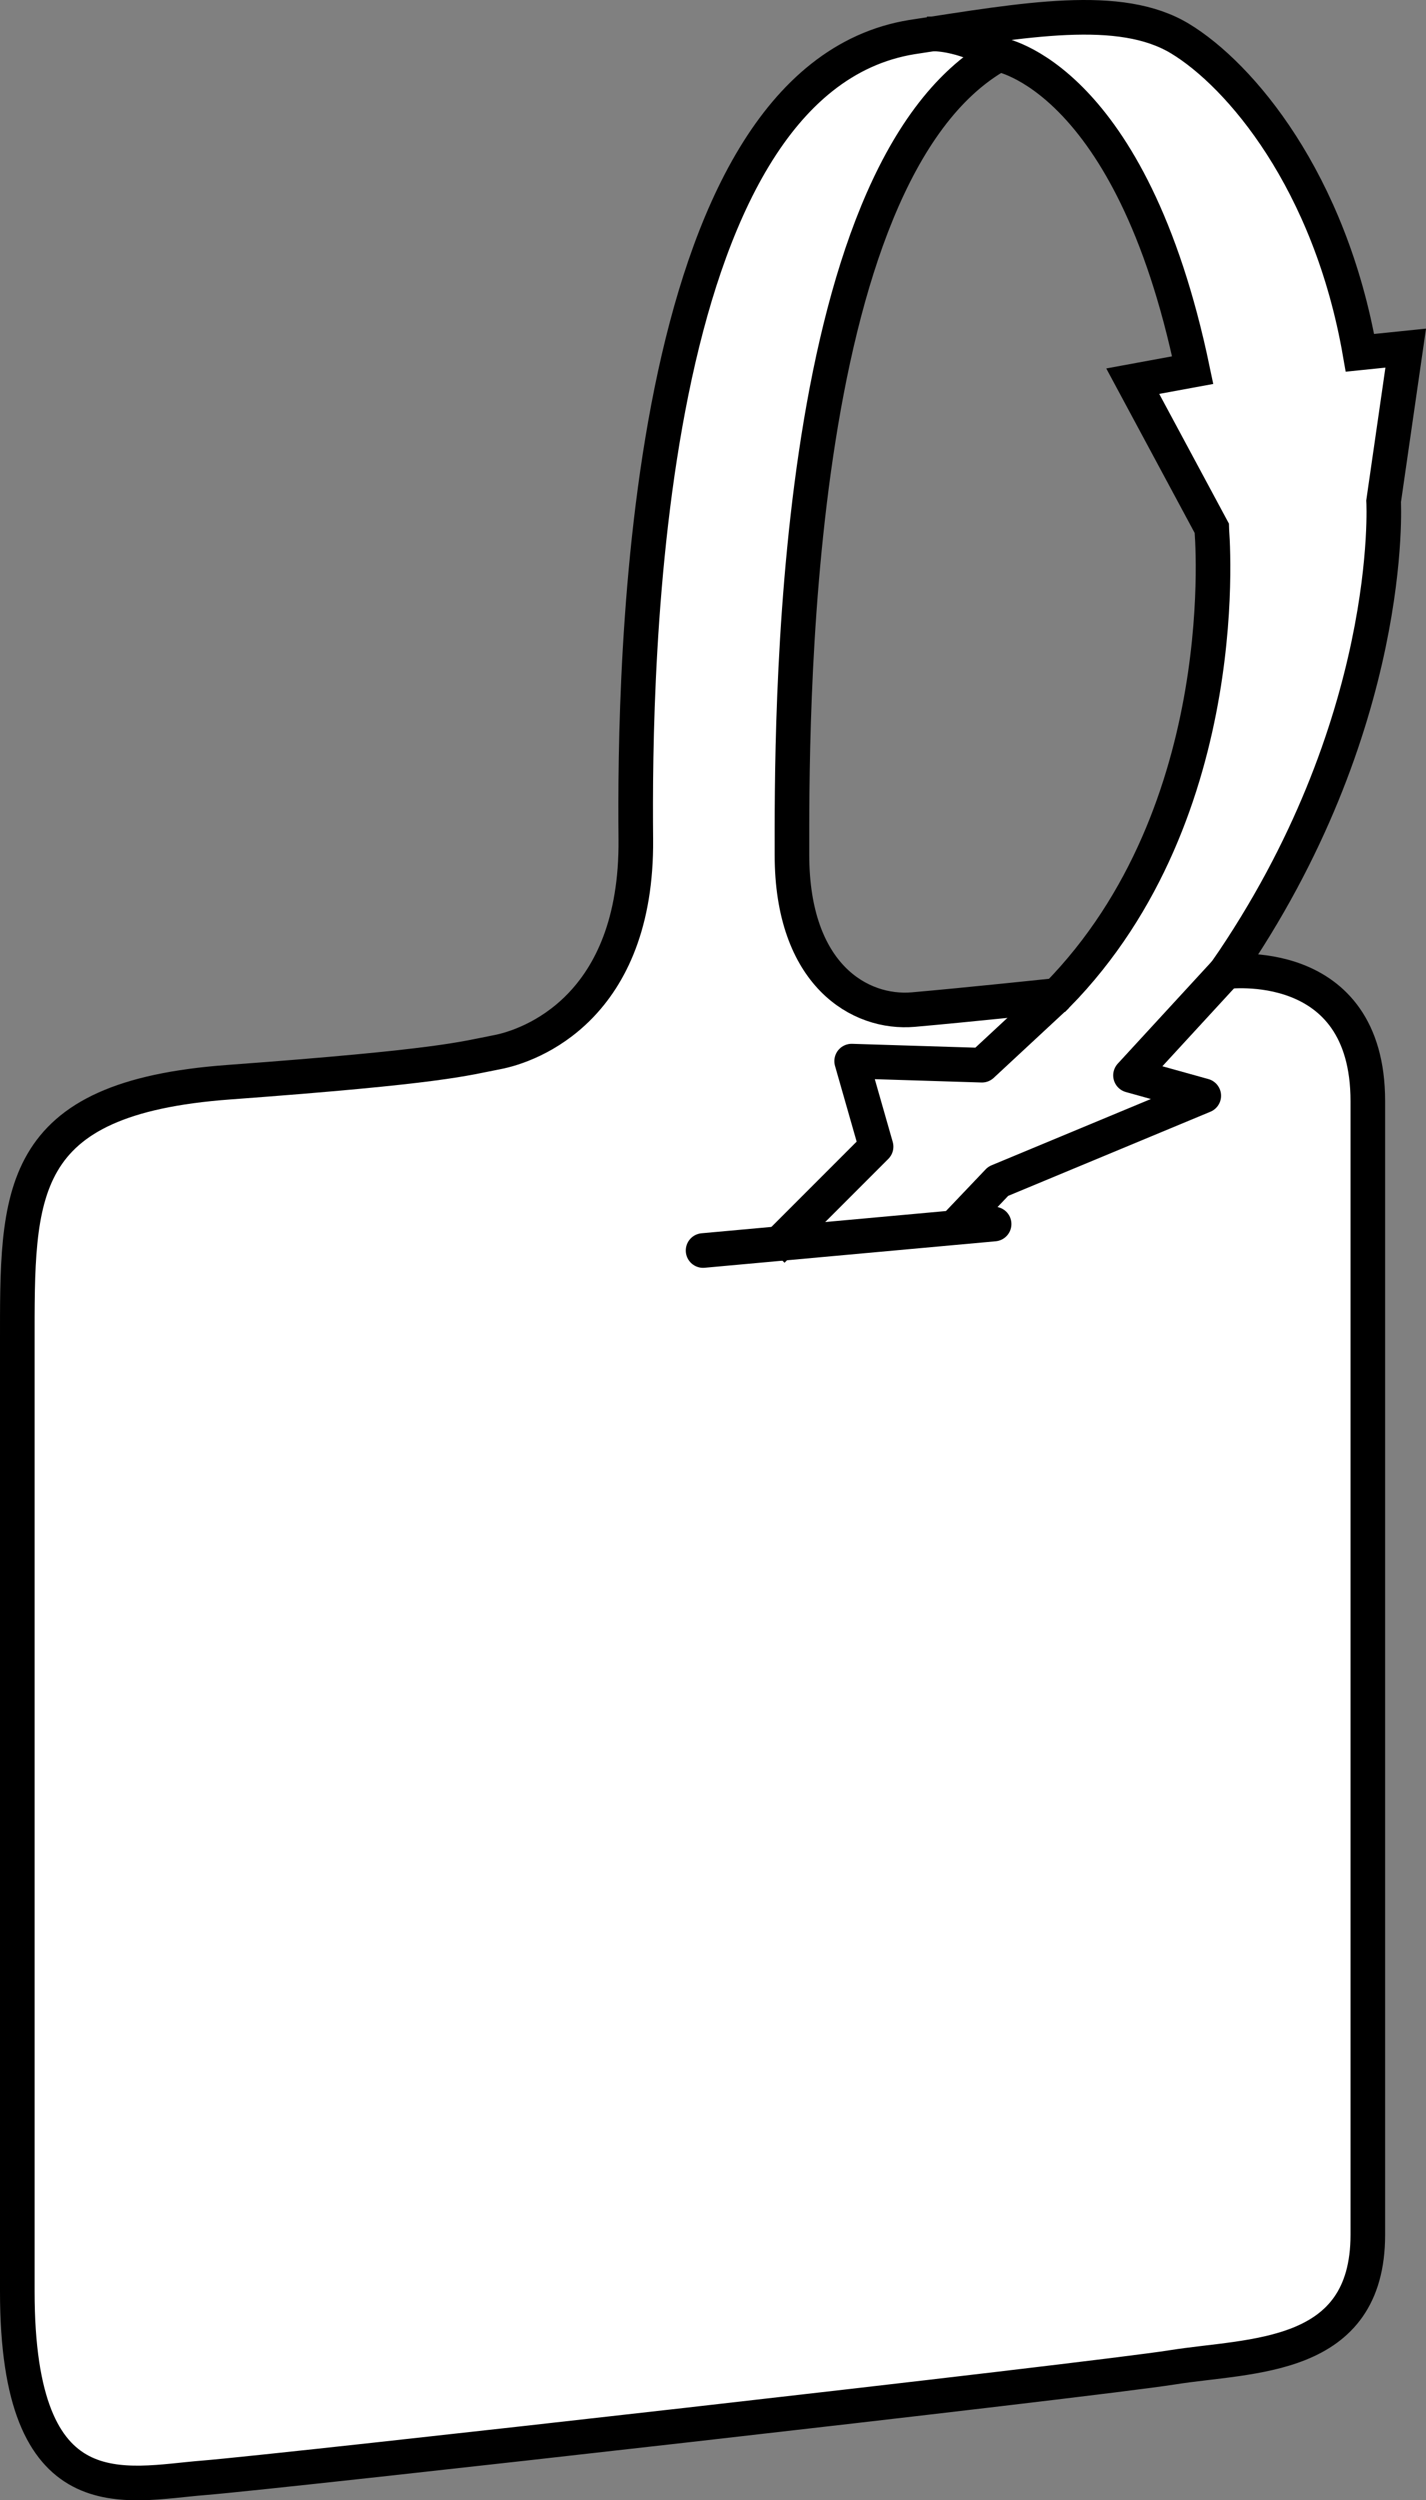 <?xml version="1.0" encoding="iso-8859-1"?>
<!-- Generator: Adobe Illustrator 27.9.1, SVG Export Plug-In . SVG Version: 6.00 Build 0)  -->
<svg version="1.1" id="image_1_" xmlns="http://www.w3.org/2000/svg" xmlns:xlink="http://www.w3.org/1999/xlink" x="0px" y="0px"
	 width="32.969px" height="57.768px" viewBox="0 0 32.969 57.768" enable-background="new 0 0 32.969 57.768"
	 xml:space="preserve">
<rect x="0" y="0" width="32.969" height="57.768" fill="#808080" stroke="none"/>
<path fill="#FFFFFF" stroke="#000000" stroke-width="0.8" stroke-miterlimit="10" d="M31.989,11.581l0.511-3.538l-1.058,0.109
	c-0.693-3.976-2.772-6.42-4.158-7.259c-1.386-0.839-3.575-0.438-6.201-0.036c-6.274,1.021-6.42,14.627-6.383,18.53
	c0.036,3.903-2.444,4.779-3.21,4.924c-0.766,0.146-1.24,0.328-6.201,0.693C0.327,25.369,0.4,27.558,0.4,31.06
	s0,16.706,0,21.886c0,5.18,2.481,4.45,4.304,4.304c1.824-0.146,20.573-2.262,22.397-2.553
	c1.824-0.292,4.523-0.146,4.523-3.064c0-2.918,0-22.762,0-26.191c0-3.429-3.283-2.991-3.283-2.991
	C32.281,16.761,31.989,11.581,31.989,11.581z M24.439,22.998c0,0-2.079,0.219-3.32,0.328
	c-1.24,0.109-2.809-0.802-2.809-3.575c0-2.772-0.109-15.758,4.778-18.494c0,0,3.064,0.474,4.487,7.295
	l-1.386,0.255l1.824,3.392C28.013,12.201,28.633,18.73,24.439,22.998z"/>
<path fill="none" stroke="#000000" stroke-width="0.8" stroke-miterlimit="10" d="M23.089,1.258c0,0-0.839-0.511-1.641-0.474"
	/>
<line fill="none" stroke="#000000" stroke-width="0.8" stroke-linecap="round" stroke-miterlimit="10" x1="16.255" y1="28.893" x2="22.984" y2="28.281"/>
<polyline fill="none" stroke="#000000" stroke-width="0.8" stroke-linejoin="round" stroke-miterlimit="10" points="
	28.341,22.451 26.137,24.846 27.831,25.317 23.078,27.293 22.137,28.281 "/>
<polyline fill="none" stroke="#000000" stroke-width="0.8" stroke-linejoin="round" stroke-miterlimit="10" points="
	24.439,22.998 22.702,24.611 19.69,24.517 20.255,26.493 17.855,28.893 "/>
</svg>
